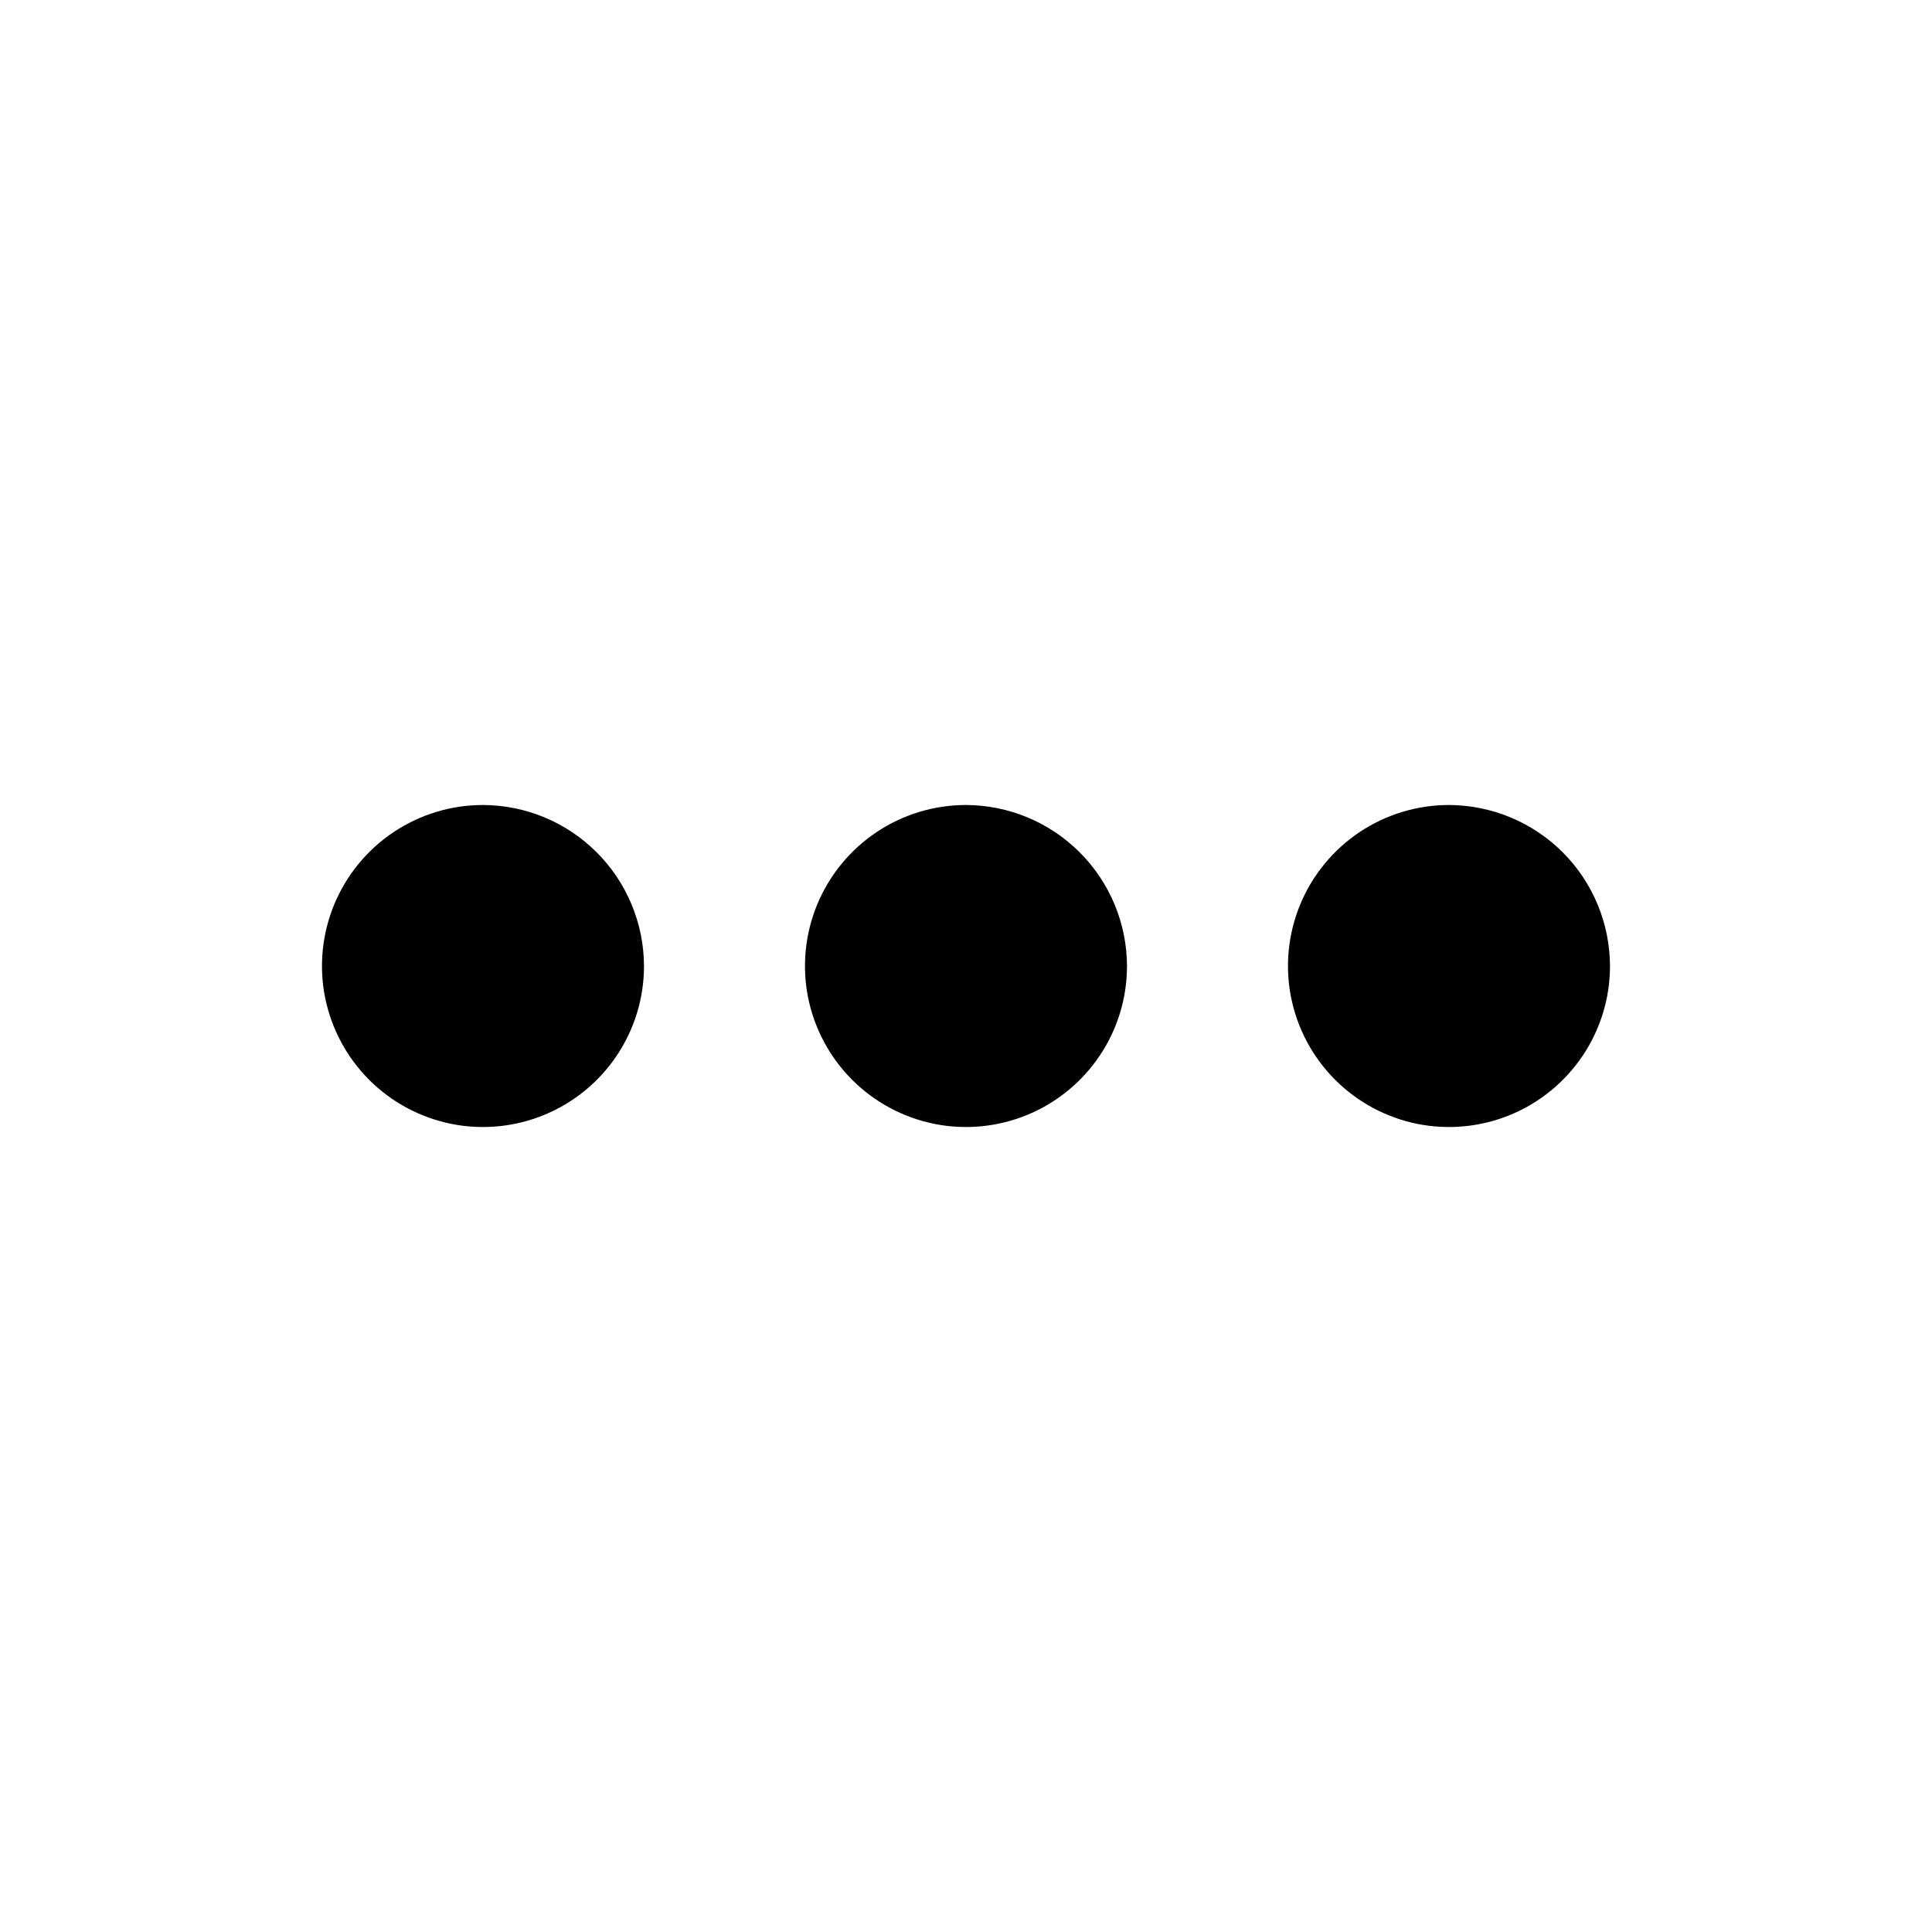 <svg width="24" height="24" viewBox="0 0 24 24" fill="none" xmlns="http://www.w3.org/2000/svg">
<path d="M6 10C5.604 10 5.218 10.117 4.889 10.337C4.56 10.557 4.304 10.869 4.152 11.235C4.001 11.6 3.961 12.002 4.038 12.39C4.116 12.778 4.306 13.134 4.586 13.414C4.865 13.694 5.222 13.884 5.61 13.962C5.998 14.039 6.4 13.999 6.765 13.848C7.131 13.696 7.443 13.44 7.663 13.111C7.883 12.782 8 12.396 8 12C7.998 11.47 7.787 10.962 7.412 10.588C7.038 10.213 6.53 10.002 6 10ZM18 10C17.604 10 17.218 10.117 16.889 10.337C16.56 10.557 16.304 10.869 16.152 11.235C16.001 11.6 15.961 12.002 16.038 12.39C16.116 12.778 16.306 13.134 16.586 13.414C16.866 13.694 17.222 13.884 17.61 13.962C17.998 14.039 18.4 13.999 18.765 13.848C19.131 13.696 19.443 13.44 19.663 13.111C19.883 12.782 20 12.396 20 12C19.998 11.47 19.787 10.962 19.413 10.588C19.038 10.213 18.53 10.002 18 10ZM12 10C11.604 10 11.218 10.117 10.889 10.337C10.56 10.557 10.304 10.869 10.152 11.235C10.001 11.6 9.961 12.002 10.038 12.39C10.116 12.778 10.306 13.134 10.586 13.414C10.866 13.694 11.222 13.884 11.61 13.962C11.998 14.039 12.4 13.999 12.765 13.848C13.131 13.696 13.443 13.44 13.663 13.111C13.883 12.782 14 12.396 14 12C13.998 11.47 13.787 10.962 13.412 10.588C13.038 10.213 12.53 10.002 12 10Z" fill="black"/>
</svg>
